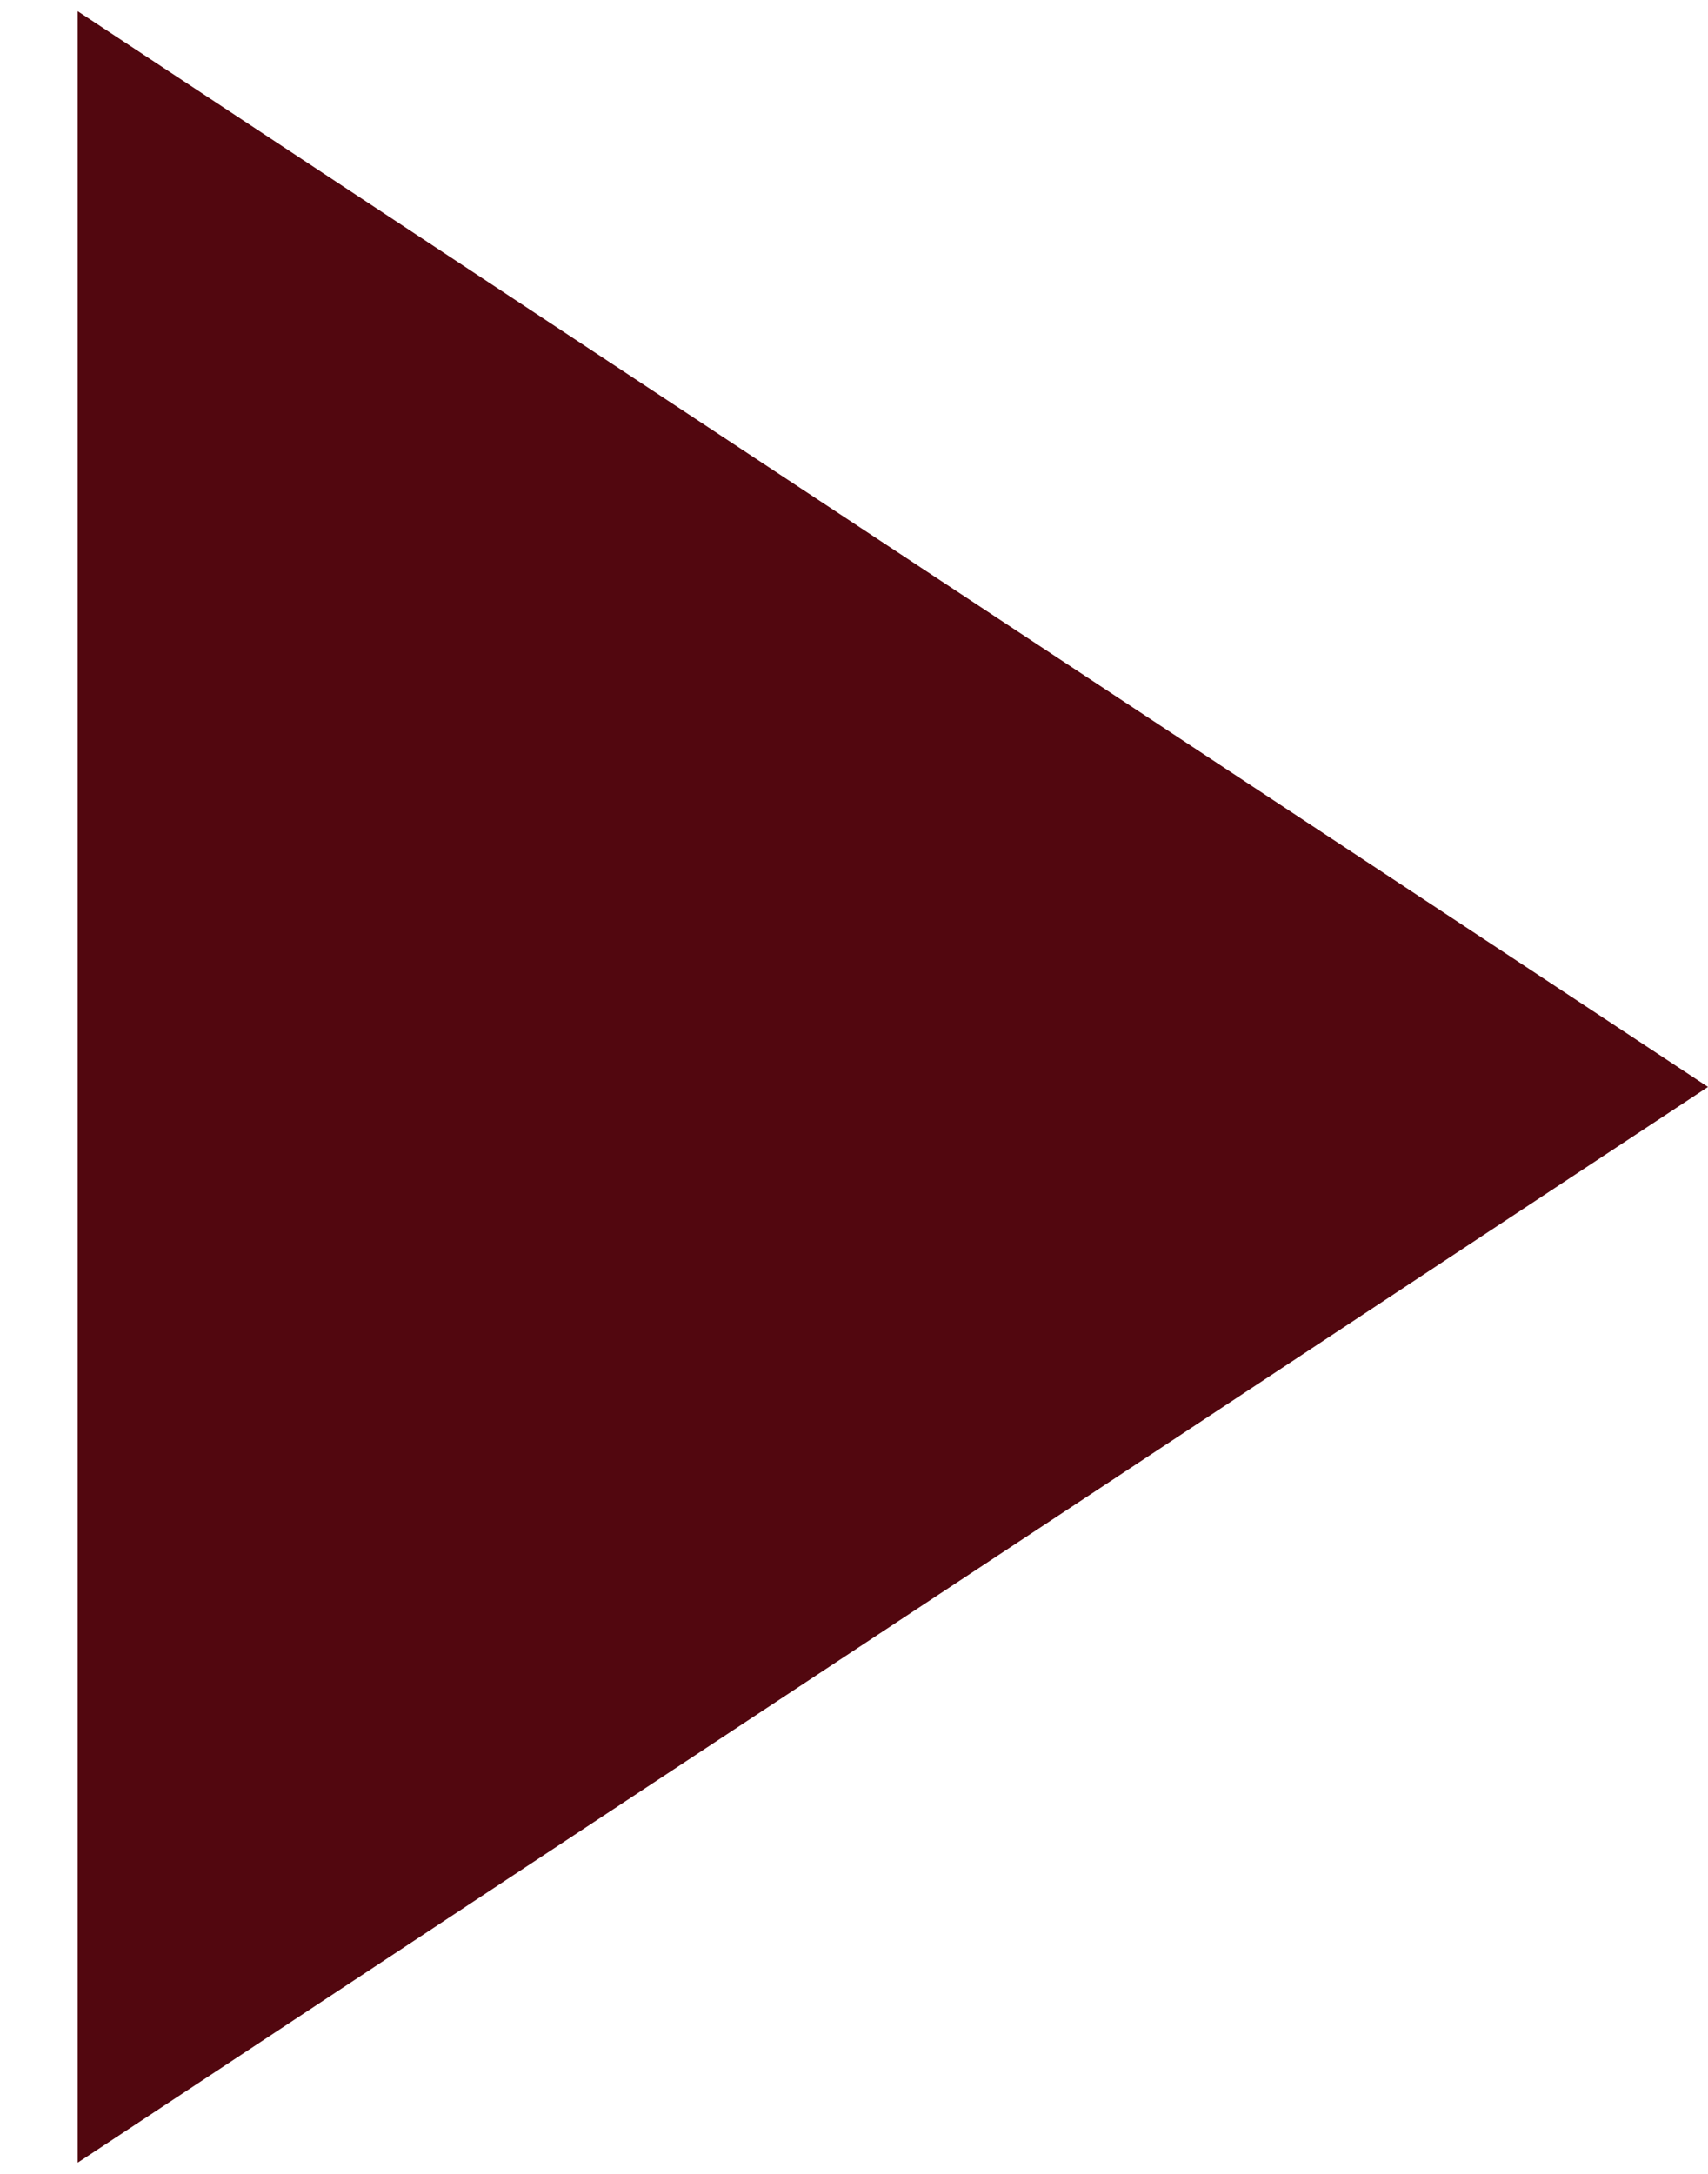 <?xml version="1.0" encoding="UTF-8"?> <svg xmlns="http://www.w3.org/2000/svg" width="11" height="14" viewBox="0 0 11 14" fill="none"><path d="M11 7L0.5 13.928L0.5 0.072L11 7Z" fill="#52070F"></path></svg> 